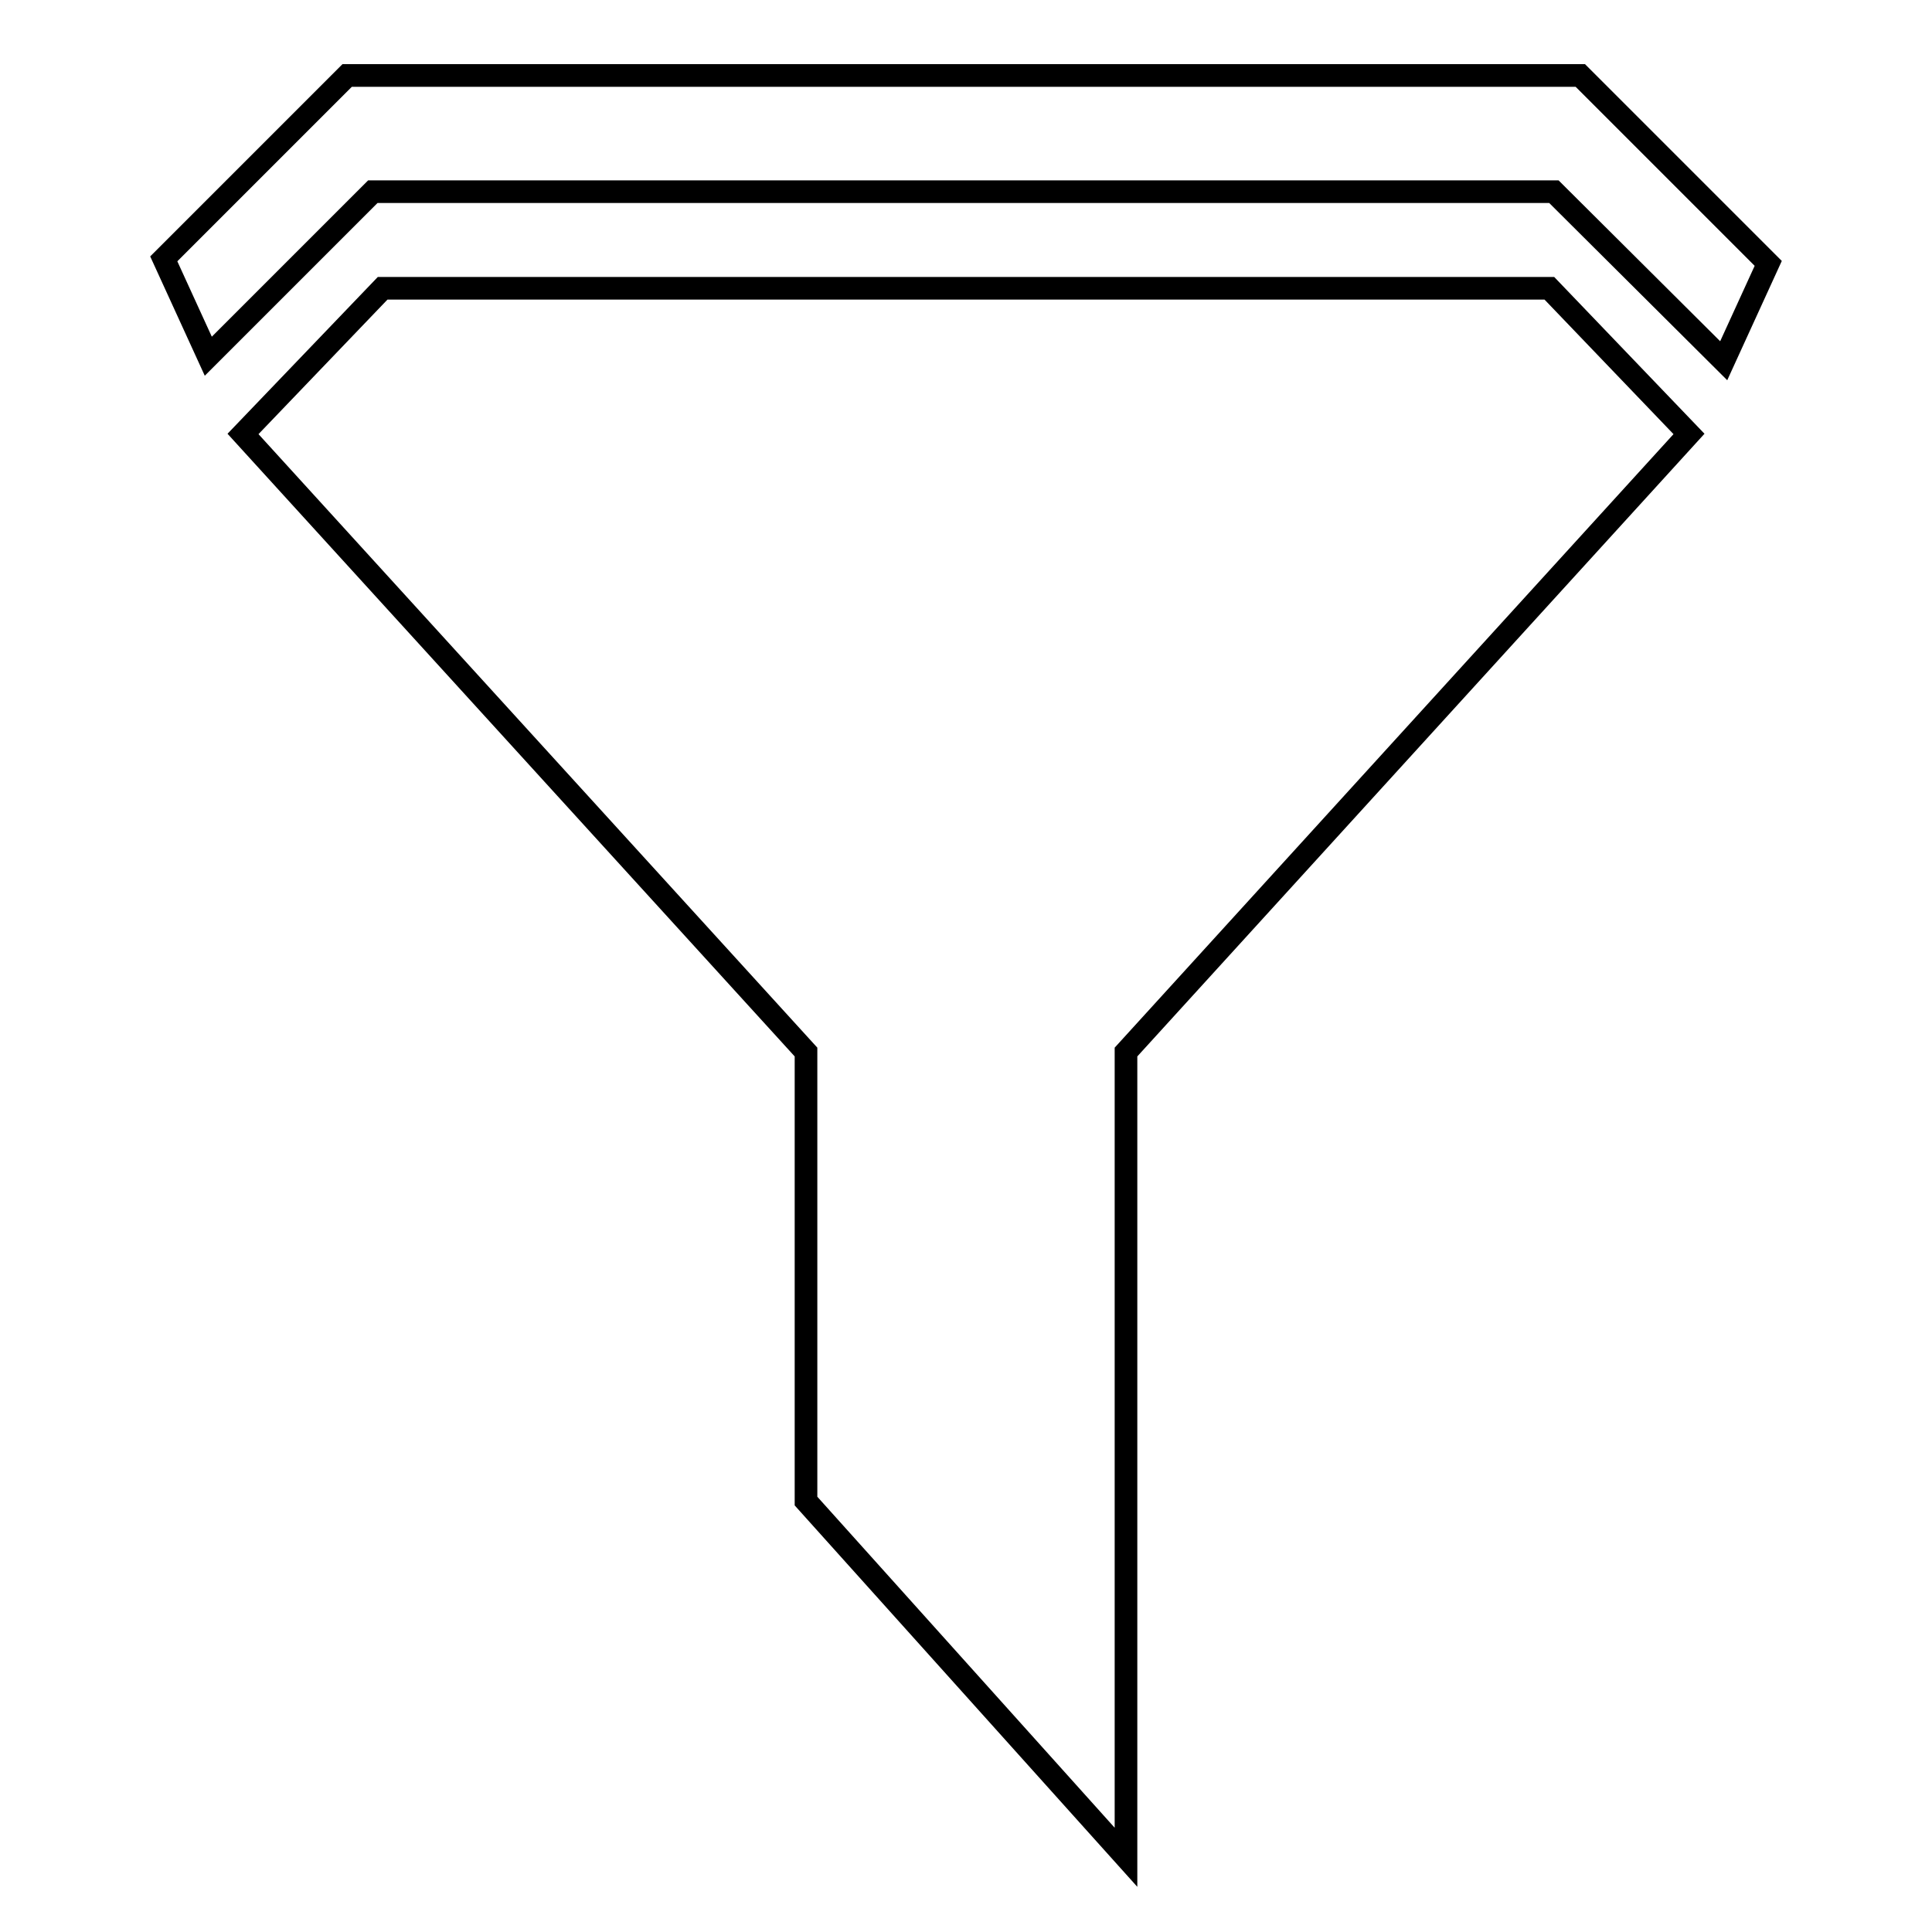 <?xml version="1.0" encoding="utf-8"?>
<!-- Svg Vector Icons : http://www.onlinewebfonts.com/icon -->
<!DOCTYPE svg PUBLIC "-//W3C//DTD SVG 1.1//EN" "http://www.w3.org/Graphics/SVG/1.1/DTD/svg11.dtd">
<svg version="1.1" xmlns="http://www.w3.org/2000/svg" xmlns:xlink="http://www.w3.org/1999/xlink" x="0px" y="0px" viewBox="0 0 256 256" enable-background="new 0 0 256 256" xml:space="preserve">
<g><g><path stroke-width="3" fill-opacity="0" stroke="#000000"  d="M223.8,57.5l-18.5-19.3H50.7L32.2,57.5l74.6,81.9v59.5l42.4,47.2V139.4L223.8,57.5z"/><path stroke-width="3" fill-opacity="0" stroke="#000000"  d="M49.4,25.4h156.5l22.5,22.4l5.9-12.9L209.4,10H46L21.7,34.3l5.9,12.9L49.4,25.4z"/></g></g>
</svg>
